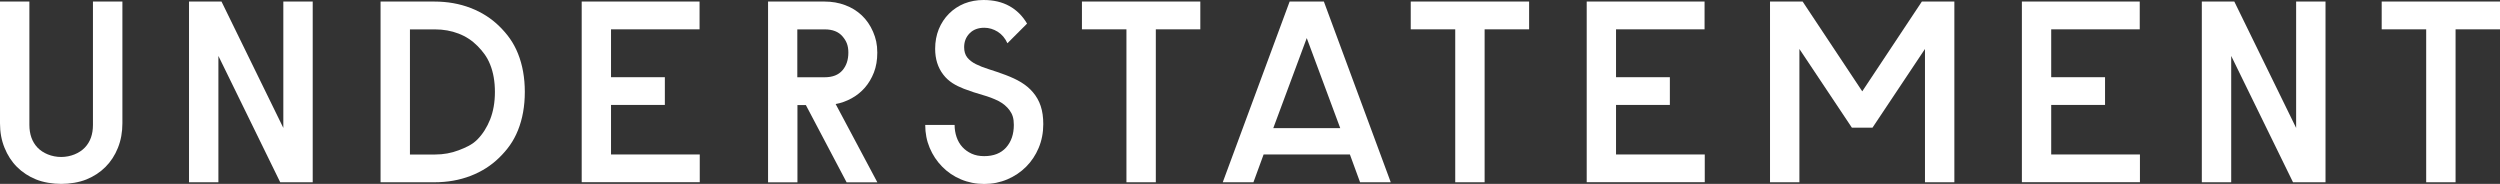<svg viewBox="0 0 385.42 28.35" xmlns="http://www.w3.org/2000/svg" id="Lager_1"><rect x="0" y="0" width="385.42" height="28.35" fill="#333333" stroke="none"/><defs><style>.cls-1{fill:#fff;stroke-width:0px;}</style></defs><path d="M18.87.24v18.77c0,1.37-.23,2.63-.69,3.78-.46,1.15-1.1,2.13-1.92,2.95s-1.8,1.46-2.93,1.92c-1.13.46-2.57.69-3.89.69-1.32,0-2.76-.23-3.89-.69-1.13-.46-2.11-1.1-2.93-1.92-.82-.82-1.46-1.81-1.92-2.95C.23,21.64,0,20.38,0,19.01V.24s4.53,0,4.53,0v19.01c0,1.45.42,2.62,1.25,3.5.84.88,2.2,1.45,3.65,1.45,1.46,0,2.82-.58,3.65-1.45.84-.88,1.25-2.04,1.25-3.5V.24s4.53,0,4.53,0Z" class="cls-1"></path><path d="M29.14.24h5.01s9.53,19.48,9.53,19.48V.24s4.53,0,4.53,0v27.86s-5.01,0-5.01,0l-9.53-19.48v19.48s-4.53,0-4.53,0V.24Z" class="cls-1"></path><path d="M66.96.24c2.02,0,3.89.33,5.6.99,1.71.66,3.18,1.6,4.41,2.81,1.23,1.21,2.19,2.48,2.89,4.23.7,1.75,1.05,3.72,1.05,5.9,0,2.18-.35,4.15-1.05,5.9-.7,1.75-1.66,3.02-2.89,4.23-1.23,1.21-2.7,2.15-4.41,2.81-1.71.66-3.58.99-5.6.99h-8.29s0-27.86,0-27.86h8.29ZM63.2,4.53v19.29h3.88c1.29,0,2.5-.22,3.62-.65,1.12-.43,2.09-.85,2.91-1.68.82-.83,1.47-1.87,1.96-3.09.48-1.23.73-2.63.73-4.22,0-1.59-.24-3-.73-4.22-.49-1.23-1.14-2.04-1.96-2.88-.82-.83-1.79-1.47-2.91-1.9-1.12-.43-2.32-.65-3.62-.65h-3.88Z" class="cls-1"></path><path d="M89.67.24h18.18s0,4.28,0,4.28h-13.65s0,7.38,0,7.38h8.3s0,4.28,0,4.28h-8.3s0,7.63,0,7.63h13.68s0,4.28,0,4.28h-18.2s0-27.86,0-27.86Z" class="cls-1"></path><path d="M311.7.24h18.18s0,4.28,0,4.28h-13.65s0,7.38,0,7.38h8.3s0,4.28,0,4.28h-8.3s0,7.63,0,7.63h13.68s0,4.28,0,4.28h-18.2s0-27.86,0-27.86Z" class="cls-1"></path><path d="M127.12.24c1.13,0,2.19.18,3.17.55.98.36,1.84.89,2.57,1.58.73.69,1.31,1.53,1.74,2.53.43,1,.65,1.93.65,3.22,0,1.13-.17,2.15-.52,3.05-.35.9-.82,1.68-1.39,2.34-.58.66-1.26,1.21-2.04,1.64s-1.6.73-2.47.89l6.43,12.07h-4.74s-6.28-11.91-6.28-11.91h-1.3v11.91s-4.53,0-4.53,0V.24s8.72,0,8.72,0ZM122.92,11.91h4.23c1.21,0,2.12-.36,2.73-1.07.61-.71.91-1.62.91-2.73,0-1.1-.3-1.8-.91-2.51s-1.52-1.07-2.73-1.07h-4.23v7.38Z" class="cls-1"></path><path d="M148.64,7.28c0,.65.16,1.17.48,1.58.32.4.77.75,1.33,1.03s1.24.55,2.02.79c.78.24,1.64.54,2.59.89,1.75.67,3.15,1.42,4.2,2.67,1.05,1.25,1.58,2.74,1.58,4.9,0,1.32-.24,2.54-.71,3.66-.47,1.12-1.12,2.09-1.94,2.91s-1.79,1.47-2.89,1.94c-1.11.47-2.29.71-3.56.71-1.29,0-2.49-.24-3.6-.71-1.11-.47-2.07-1.12-2.89-1.96-.82-.83-1.46-1.8-1.92-2.89-.46-1.09-.69-2.27-.69-3.54h4.53c0,.65.1,1.27.3,1.86.2.59.5,1.11.89,1.54.39.43.87.77,1.43,1.03.57.26,1.21.38,1.94.38,1.46,0,2.58-.44,3.38-1.33.79-.89,1.19-2.05,1.19-3.48,0-1.05-.22-1.66-.65-2.25-.43-.59-1-1.07-1.72-1.44-.71-.36-1.53-.67-2.45-.93-.92-.26-1.87-.57-2.87-.95-1.29-.51-2.36-1.1-3.19-2.19-.84-1.09-1.25-2.42-1.25-3.98,0-1.1.19-2.11.56-3.03.38-.92.9-1.71,1.58-2.39.67-.67,1.46-1.19,2.36-1.56C149.6.18,150.58,0,151.63,0c1.54,0,2.86.31,3.98.93,1.12.62,2.03,1.52,2.73,2.71l-3.03,3.03c-.35-.78-.85-1.37-1.5-1.78-.65-.4-1.33-.61-2.06-.61-.94,0-1.7.28-2.26.85s-.85,1.28-.85,2.14Z" class="cls-1"></path><path d="M166.8.24h18.25s0,4.28,0,4.28h-6.86s0,23.58,0,23.58h-4.53s0-23.58,0-23.58h-6.86s0-4.28,0-4.28Z" class="cls-1"></path><path d="M217.49.24h18.25s0,4.28,0,4.28h-6.86s0,23.58,0,23.58h-4.53s0-23.58,0-23.58h-6.86s0-4.28,0-4.28Z" class="cls-1"></path><path d="M339.45.24h5.01s9.53,19.48,9.53,19.48V.24s4.53,0,4.53,0v27.86s-5.01,0-5.01,0l-9.53-19.48v19.48s-4.53,0-4.53,0V.24Z" class="cls-1"></path><path d="M367.18.24h18.25s0,4.28,0,4.28h-6.86s0,23.58,0,23.58h-4.53s0-23.58,0-23.58h-6.86s0-4.28,0-4.28Z" class="cls-1"></path><path d="M244.61.24h18.18s0,4.28,0,4.28h-13.65s0,7.38,0,7.38h8.3s0,4.28,0,4.28h-8.3s0,7.63,0,7.63h13.68s0,4.28,0,4.28h-18.2s0-27.86,0-27.86Z" class="cls-1"></path><path d="M272.9.24h5.01s9.19,13.84,9.19,13.84L296.29.24h5.01s0,27.86,0,27.86h-4.53s0-20.55,0-20.55l-8.09,12.13h-3.18s-8.09-12.13-8.09-12.13v20.55s-4.53,0-4.53,0V.24Z" class="cls-1"></path><path d="M209.68,28.1h4.73L204.1.24h-5.28s-10.31,27.86-10.31,27.86h4.73l1.57-4.29h13.3s1.57,4.29,1.57,4.29ZM201.46,5.87l5.16,13.88h-10.32l5.16-13.88Z" class="cls-1"></path></svg>